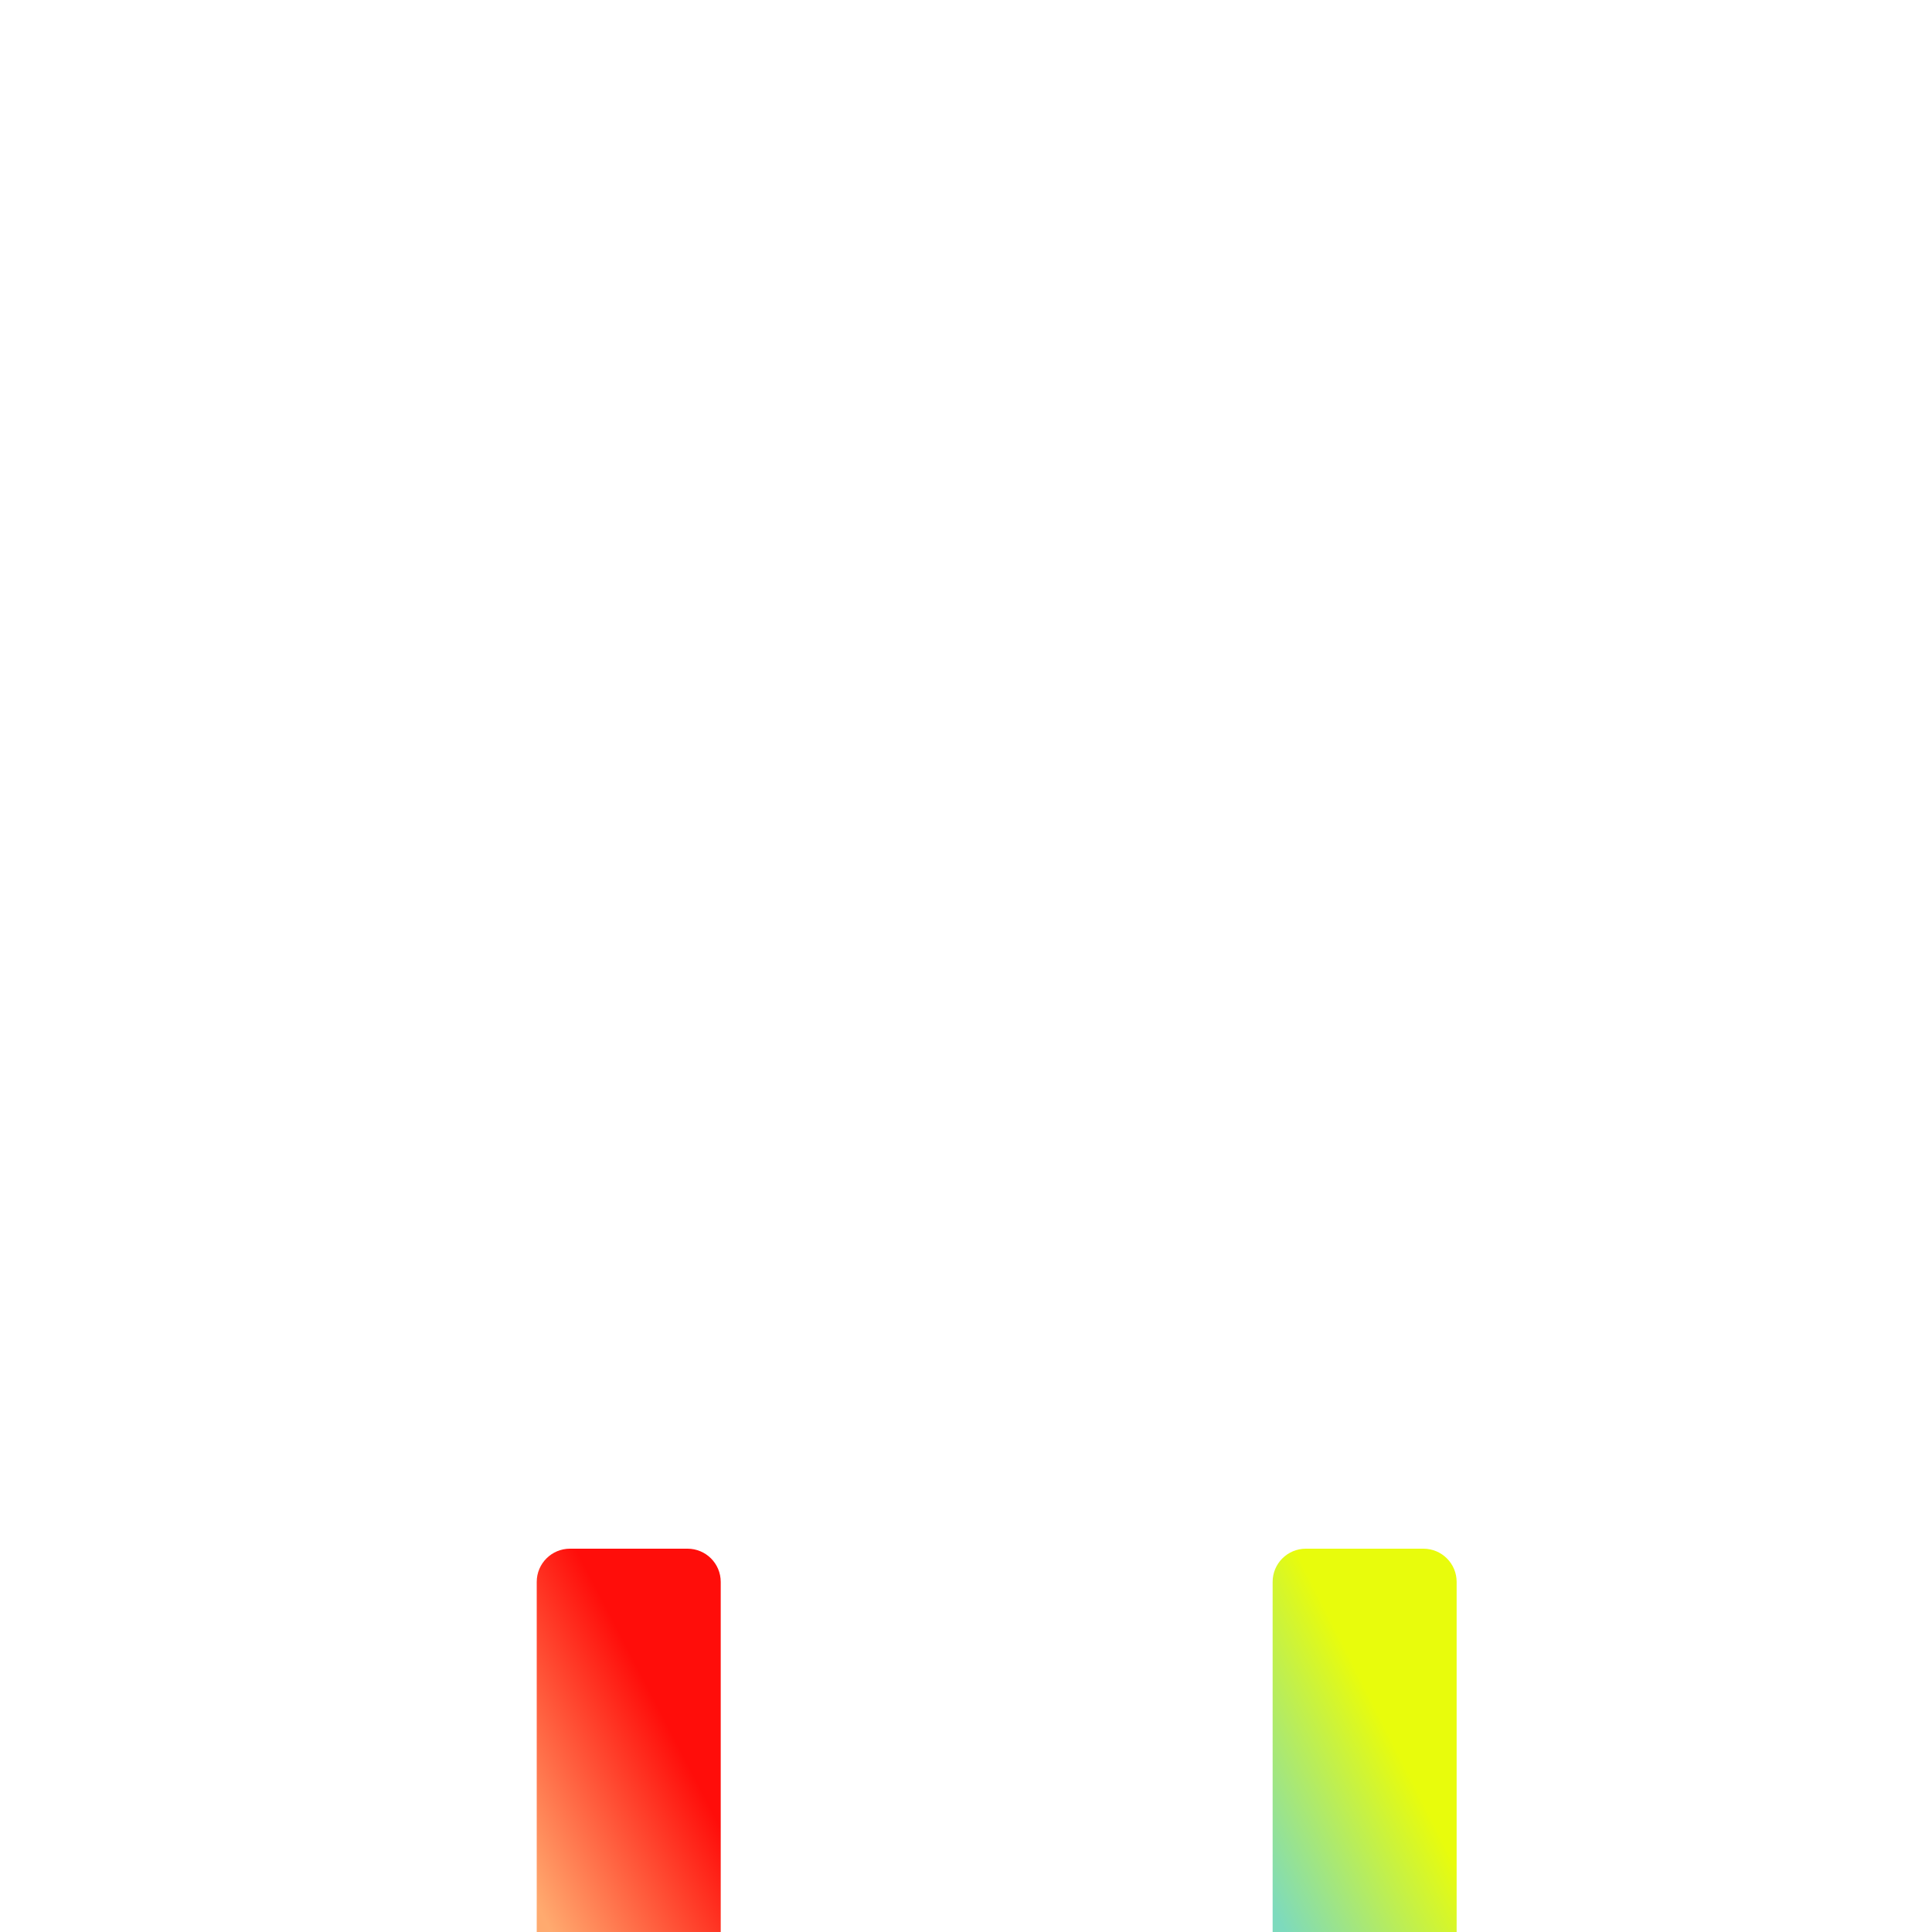 <svg width="42" height="42" viewBox="0 0 42 42" fill="none" xmlns="http://www.w3.org/2000/svg">
<g filter="url(#filter0_i_4035_20)">
<path d="M28.389 35C27.989 35 27.666 34.676 27.666 34.277L27.666 26.389C27.666 25.99 27.989 25.667 28.389 25.667L30.943 25.667C31.343 25.667 31.666 25.99 31.666 26.389L31.666 34.277C31.666 34.676 31.343 35 30.943 35L28.389 35Z" fill="url(#paint0_linear_4035_20)"/>
</g>
<g filter="url(#filter1_i_4035_20)">
<path d="M12.39 35C11.992 35 11.668 34.676 11.668 34.277L11.668 26.389C11.668 25.99 11.992 25.667 12.391 25.667L14.945 25.667C15.345 25.667 15.668 25.99 15.668 26.389L15.668 34.277C15.668 34.676 15.345 35 14.945 35L12.39 35Z" fill="url(#paint1_linear_4035_20)"/>
</g>
<g filter="url(#filter2_b_4035_20)">
<path d="M37 27.86C37 28.858 36.191 29.666 35.194 29.666L6.806 29.666C5.809 29.666 5 28.858 5 27.86L5 8.806C5 7.809 5.809 7 6.806 7L35.194 7C36.191 7 37 7.809 37 8.806L37 27.86Z" fill="url(#paint2_linear_4035_20)"/>
</g>
<g filter="url(#filter3_b_4035_20)">
<path fill-rule="evenodd" clip-rule="evenodd" d="M6.806 28.763L35.194 28.763C35.692 28.763 36.097 28.359 36.097 27.86L36.097 8.806C36.097 8.307 35.692 7.903 35.194 7.903L6.806 7.903C6.308 7.903 5.903 8.307 5.903 8.806L5.903 27.86C5.903 28.359 6.308 28.763 6.806 28.763ZM35.194 29.666C36.191 29.666 37 28.858 37 27.86L37 8.806C37 7.809 36.191 7 35.194 7L6.806 7C5.809 7 5 7.809 5 8.806L5 27.86C5 28.858 5.809 29.666 6.806 29.666L35.194 29.666Z" fill="url(#paint3_linear_4035_20)"/>
</g>
<g filter="url(#filter4_di_4035_20)">
<path d="M10.334 11.903C10.334 11.404 10.738 11 11.237 11H30.764C31.263 11 31.667 11.404 31.667 11.903V12.763C31.667 13.262 31.263 13.667 30.764 13.667H11.237C10.738 13.667 10.334 13.262 10.334 12.763V11.903Z" fill="url(#paint4_linear_4035_20)" shape-rendering="crispEdges"/>
</g>
<g filter="url(#filter5_di_4035_20)">
<path d="M10.334 17.237C10.334 16.738 10.738 16.334 11.237 16.334H25.431C25.93 16.334 26.334 16.738 26.334 17.237V18.097C26.334 18.596 25.93 19 25.431 19H11.237C10.738 19 10.334 18.596 10.334 18.097V17.237Z" fill="url(#paint5_linear_4035_20)" shape-rendering="crispEdges"/>
</g>
<g filter="url(#filter6_di_4035_20)">
<path d="M10.334 22.57C10.334 22.071 10.738 21.667 11.237 21.667H20.097C20.596 21.667 21.001 22.071 21.001 22.57V23.43C21.001 23.929 20.596 24.334 20.097 24.334H11.237C10.738 24.334 10.334 23.929 10.334 23.43V22.57Z" fill="url(#paint6_linear_4035_20)" shape-rendering="crispEdges"/>
</g>
<defs>
<filter id="filter0_i_4035_20" x="27.666" y="25.666" width="4" height="13.334" filterUnits="userSpaceOnUse" color-interpolation-filters="sRGB">
<feFlood flood-opacity="0" result="BackgroundImageFix"/>
<feBlend mode="normal" in="SourceGraphic" in2="BackgroundImageFix" result="shape"/>
<feColorMatrix in="SourceAlpha" type="matrix" values="0 0 0 0 0 0 0 0 0 0 0 0 0 0 0 0 0 0 127 0" result="hardAlpha"/>
<feOffset dy="8"/>
<feGaussianBlur stdDeviation="2"/>
<feComposite in2="hardAlpha" operator="arithmetic" k2="-1" k3="1"/>
<feColorMatrix type="matrix" values="0 0 0 0 1 0 0 0 0 1 0 0 0 0 1 0 0 0 0.25 0"/>
<feBlend mode="normal" in2="shape" result="effect1_innerShadow_4035_20"/>
</filter>
<filter id="filter1_i_4035_20" x="11.668" y="25.666" width="4" height="13.334" filterUnits="userSpaceOnUse" color-interpolation-filters="sRGB">
<feFlood flood-opacity="0" result="BackgroundImageFix"/>
<feBlend mode="normal" in="SourceGraphic" in2="BackgroundImageFix" result="shape"/>
<feColorMatrix in="SourceAlpha" type="matrix" values="0 0 0 0 0 0 0 0 0 0 0 0 0 0 0 0 0 0 127 0" result="hardAlpha"/>
<feOffset dy="8"/>
<feGaussianBlur stdDeviation="2"/>
<feComposite in2="hardAlpha" operator="arithmetic" k2="-1" k3="1"/>
<feColorMatrix type="matrix" values="0 0 0 0 1 0 0 0 0 1 0 0 0 0 1 0 0 0 0.25 0"/>
<feBlend mode="normal" in2="shape" result="effect1_innerShadow_4035_20"/>
</filter>
<filter id="filter2_b_4035_20" x="0" y="2" width="42" height="32.666" filterUnits="userSpaceOnUse" color-interpolation-filters="sRGB">
<feFlood flood-opacity="0" result="BackgroundImageFix"/>
<feGaussianBlur in="BackgroundImageFix" stdDeviation="2.5"/>
<feComposite in2="SourceAlpha" operator="in" result="effect1_backgroundBlur_4035_20"/>
<feBlend mode="normal" in="SourceGraphic" in2="effect1_backgroundBlur_4035_20" result="shape"/>
</filter>
<filter id="filter3_b_4035_20" x="0" y="2" width="42" height="32.666" filterUnits="userSpaceOnUse" color-interpolation-filters="sRGB">
<feFlood flood-opacity="0" result="BackgroundImageFix"/>
<feGaussianBlur in="BackgroundImageFix" stdDeviation="2.5"/>
<feComposite in2="SourceAlpha" operator="in" result="effect1_backgroundBlur_4035_20"/>
<feBlend mode="normal" in="SourceGraphic" in2="effect1_backgroundBlur_4035_20" result="shape"/>
</filter>
<filter id="filter4_di_4035_20" x="8.834" y="10.5" width="24.334" height="5.667" filterUnits="userSpaceOnUse" color-interpolation-filters="sRGB">
<feFlood flood-opacity="0" result="BackgroundImageFix"/>
<feColorMatrix in="SourceAlpha" type="matrix" values="0 0 0 0 0 0 0 0 0 0 0 0 0 0 0 0 0 0 127 0" result="hardAlpha"/>
<feOffset dy="1"/>
<feGaussianBlur stdDeviation="0.75"/>
<feComposite in2="hardAlpha" operator="out"/>
<feColorMatrix type="matrix" values="0 0 0 0 0 0 0 0 0 0 0 0 0 0 0 0 0 0 0.25 0"/>
<feBlend mode="normal" in2="BackgroundImageFix" result="effect1_dropShadow_4035_20"/>
<feBlend mode="normal" in="SourceGraphic" in2="effect1_dropShadow_4035_20" result="shape"/>
<feColorMatrix in="SourceAlpha" type="matrix" values="0 0 0 0 0 0 0 0 0 0 0 0 0 0 0 0 0 0 127 0" result="hardAlpha"/>
<feOffset dy="8"/>
<feGaussianBlur stdDeviation="2"/>
<feComposite in2="hardAlpha" operator="arithmetic" k2="-1" k3="1"/>
<feColorMatrix type="matrix" values="0 0 0 0 1 0 0 0 0 1 0 0 0 0 1 0 0 0 0.25 0"/>
<feBlend mode="normal" in2="shape" result="effect2_innerShadow_4035_20"/>
</filter>
<filter id="filter5_di_4035_20" x="8.834" y="15.834" width="19" height="5.667" filterUnits="userSpaceOnUse" color-interpolation-filters="sRGB">
<feFlood flood-opacity="0" result="BackgroundImageFix"/>
<feColorMatrix in="SourceAlpha" type="matrix" values="0 0 0 0 0 0 0 0 0 0 0 0 0 0 0 0 0 0 127 0" result="hardAlpha"/>
<feOffset dy="1"/>
<feGaussianBlur stdDeviation="0.75"/>
<feComposite in2="hardAlpha" operator="out"/>
<feColorMatrix type="matrix" values="0 0 0 0 0 0 0 0 0 0 0 0 0 0 0 0 0 0 0.25 0"/>
<feBlend mode="normal" in2="BackgroundImageFix" result="effect1_dropShadow_4035_20"/>
<feBlend mode="normal" in="SourceGraphic" in2="effect1_dropShadow_4035_20" result="shape"/>
<feColorMatrix in="SourceAlpha" type="matrix" values="0 0 0 0 0 0 0 0 0 0 0 0 0 0 0 0 0 0 127 0" result="hardAlpha"/>
<feOffset dy="8"/>
<feGaussianBlur stdDeviation="2"/>
<feComposite in2="hardAlpha" operator="arithmetic" k2="-1" k3="1"/>
<feColorMatrix type="matrix" values="0 0 0 0 1 0 0 0 0 1 0 0 0 0 1 0 0 0 0.25 0"/>
<feBlend mode="normal" in2="shape" result="effect2_innerShadow_4035_20"/>
</filter>
<filter id="filter6_di_4035_20" x="8.834" y="21.167" width="13.666" height="5.667" filterUnits="userSpaceOnUse" color-interpolation-filters="sRGB">
<feFlood flood-opacity="0" result="BackgroundImageFix"/>
<feColorMatrix in="SourceAlpha" type="matrix" values="0 0 0 0 0 0 0 0 0 0 0 0 0 0 0 0 0 0 127 0" result="hardAlpha"/>
<feOffset dy="1"/>
<feGaussianBlur stdDeviation="0.75"/>
<feComposite in2="hardAlpha" operator="out"/>
<feColorMatrix type="matrix" values="0 0 0 0 0 0 0 0 0 0 0 0 0 0 0 0 0 0 0.25 0"/>
<feBlend mode="normal" in2="BackgroundImageFix" result="effect1_dropShadow_4035_20"/>
<feBlend mode="normal" in="SourceGraphic" in2="effect1_dropShadow_4035_20" result="shape"/>
<feColorMatrix in="SourceAlpha" type="matrix" values="0 0 0 0 0 0 0 0 0 0 0 0 0 0 0 0 0 0 127 0" result="hardAlpha"/>
<feOffset dy="8"/>
<feGaussianBlur stdDeviation="2"/>
<feComposite in2="hardAlpha" operator="arithmetic" k2="-1" k3="1"/>
<feColorMatrix type="matrix" values="0 0 0 0 1 0 0 0 0 1 0 0 0 0 1 0 0 0 0.25 0"/>
<feBlend mode="normal" in2="shape" result="effect2_innerShadow_4035_20"/>
</filter>
<linearGradient id="paint0_linear_4035_20" x1="27.666" y1="35" x2="34.478" y2="31.552" gradientUnits="userSpaceOnUse">
<stop offset="0.09" stop-color="#7DDABD"/>
<stop offset="0.61" stop-color="#E8FC0C"/>
</linearGradient>
<linearGradient id="paint1_linear_4035_20" x1="11.668" y1="35" x2="19.032" y2="31.174" gradientUnits="userSpaceOnUse">
<stop offset="0.09" stop-color="#FFAA6F"/>
<stop offset="0.61" stop-color="#FF0D0A"/>
</linearGradient>
<linearGradient id="paint2_linear_4035_20" x1="41.8" y1="4.733" x2="16.842" y2="38.436" gradientUnits="userSpaceOnUse">
<stop stop-color="white" stop-opacity="0.2"/>
<stop offset="1" stop-color="white" stop-opacity="0.5"/>
</linearGradient>
<linearGradient id="paint3_linear_4035_20" x1="8.2" y1="4.733" x2="26.384" y2="35.396" gradientUnits="userSpaceOnUse">
<stop stop-color="white" stop-opacity="0"/>
<stop offset="1" stop-color="white"/>
</linearGradient>
<linearGradient id="paint4_linear_4035_20" x1="7.134" y1="13.933" x2="7.923" y2="7.897" gradientUnits="userSpaceOnUse">
<stop stop-color="white" stop-opacity="0.2"/>
<stop offset="1" stop-color="white" stop-opacity="0.5"/>
</linearGradient>
<linearGradient id="paint5_linear_4035_20" x1="7.934" y1="19.267" x2="8.972" y2="13.308" gradientUnits="userSpaceOnUse">
<stop stop-color="white" stop-opacity="0.2"/>
<stop offset="1" stop-color="white" stop-opacity="0.5"/>
</linearGradient>
<linearGradient id="paint6_linear_4035_20" x1="8.734" y1="24.6" x2="10.236" y2="18.854" gradientUnits="userSpaceOnUse">
<stop stop-color="white" stop-opacity="0.2"/>
<stop offset="1" stop-color="white" stop-opacity="0.5"/>
</linearGradient>
</defs>
</svg>
